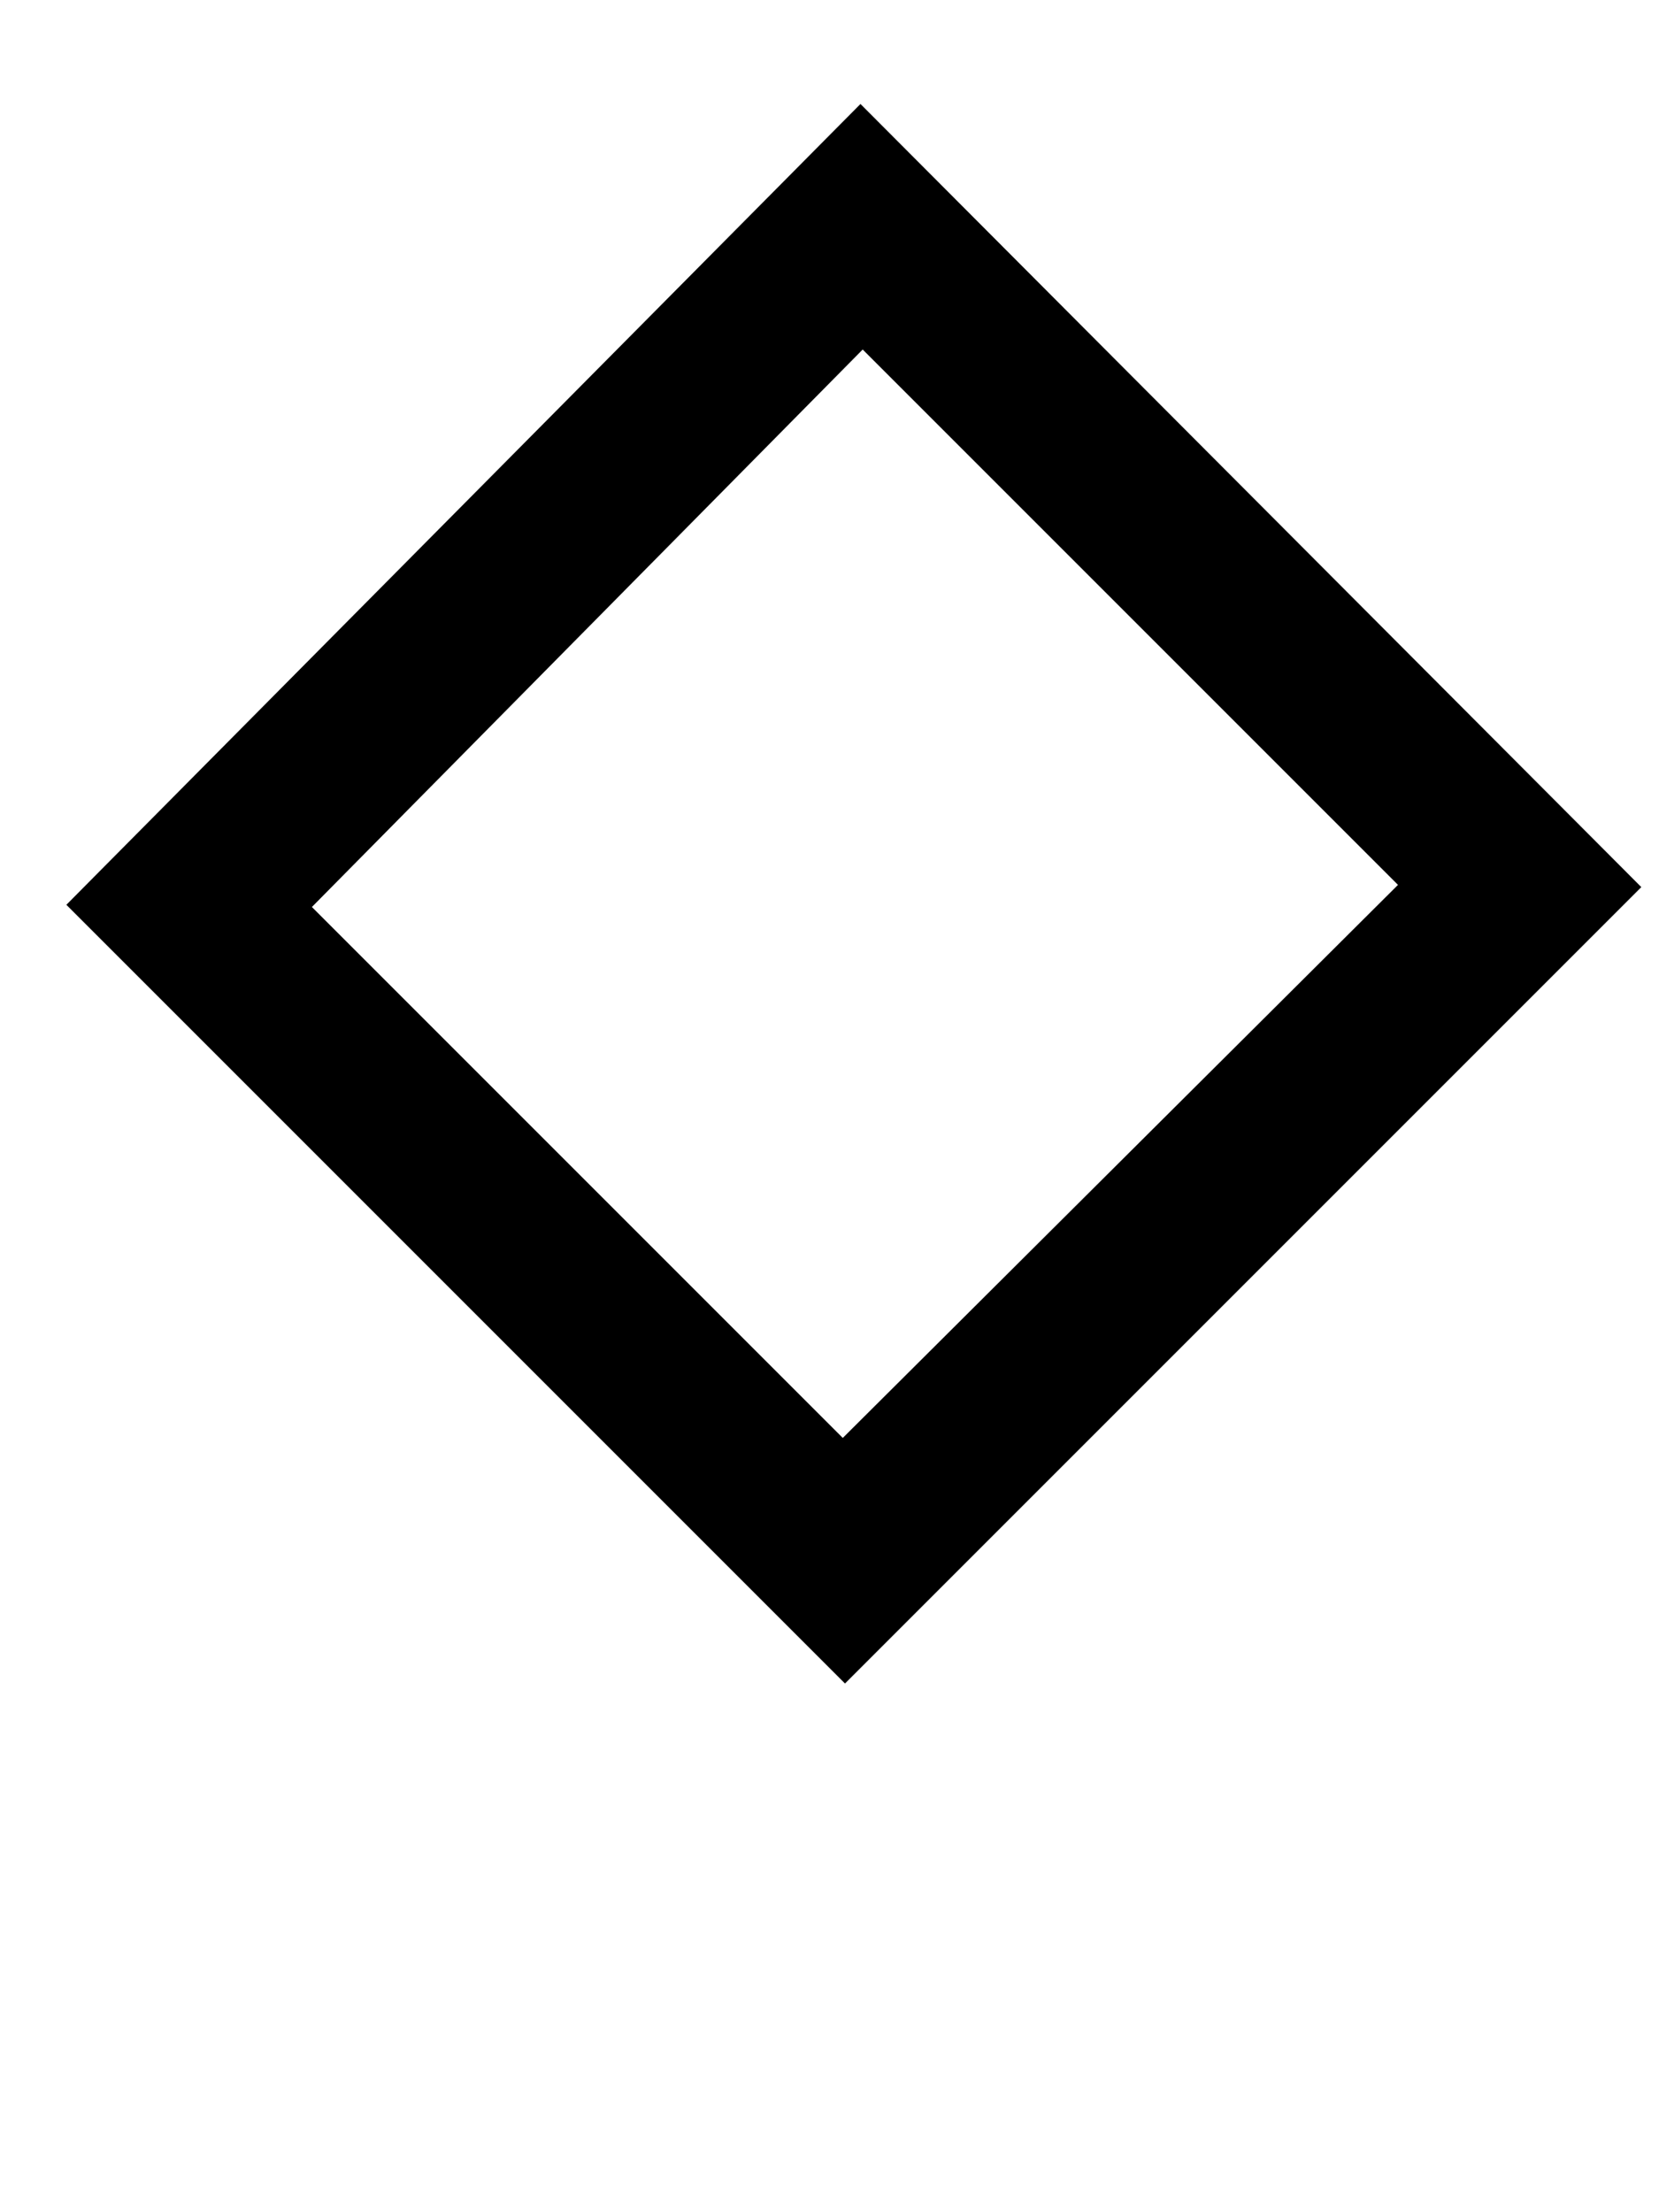 <!-- Generated by IcoMoon.io -->
<svg version="1.1" xmlns="http://www.w3.org/2000/svg" width="24" height="32" viewBox="0 0 24 32">
<title>C</title>
<path d="M12.448 1.504l11.296 11.328-11.52 11.52-11.264-11.264zM12.48 5.056l-7.968 8.064 7.68 7.68 8.032-8z"></path>
</svg>
